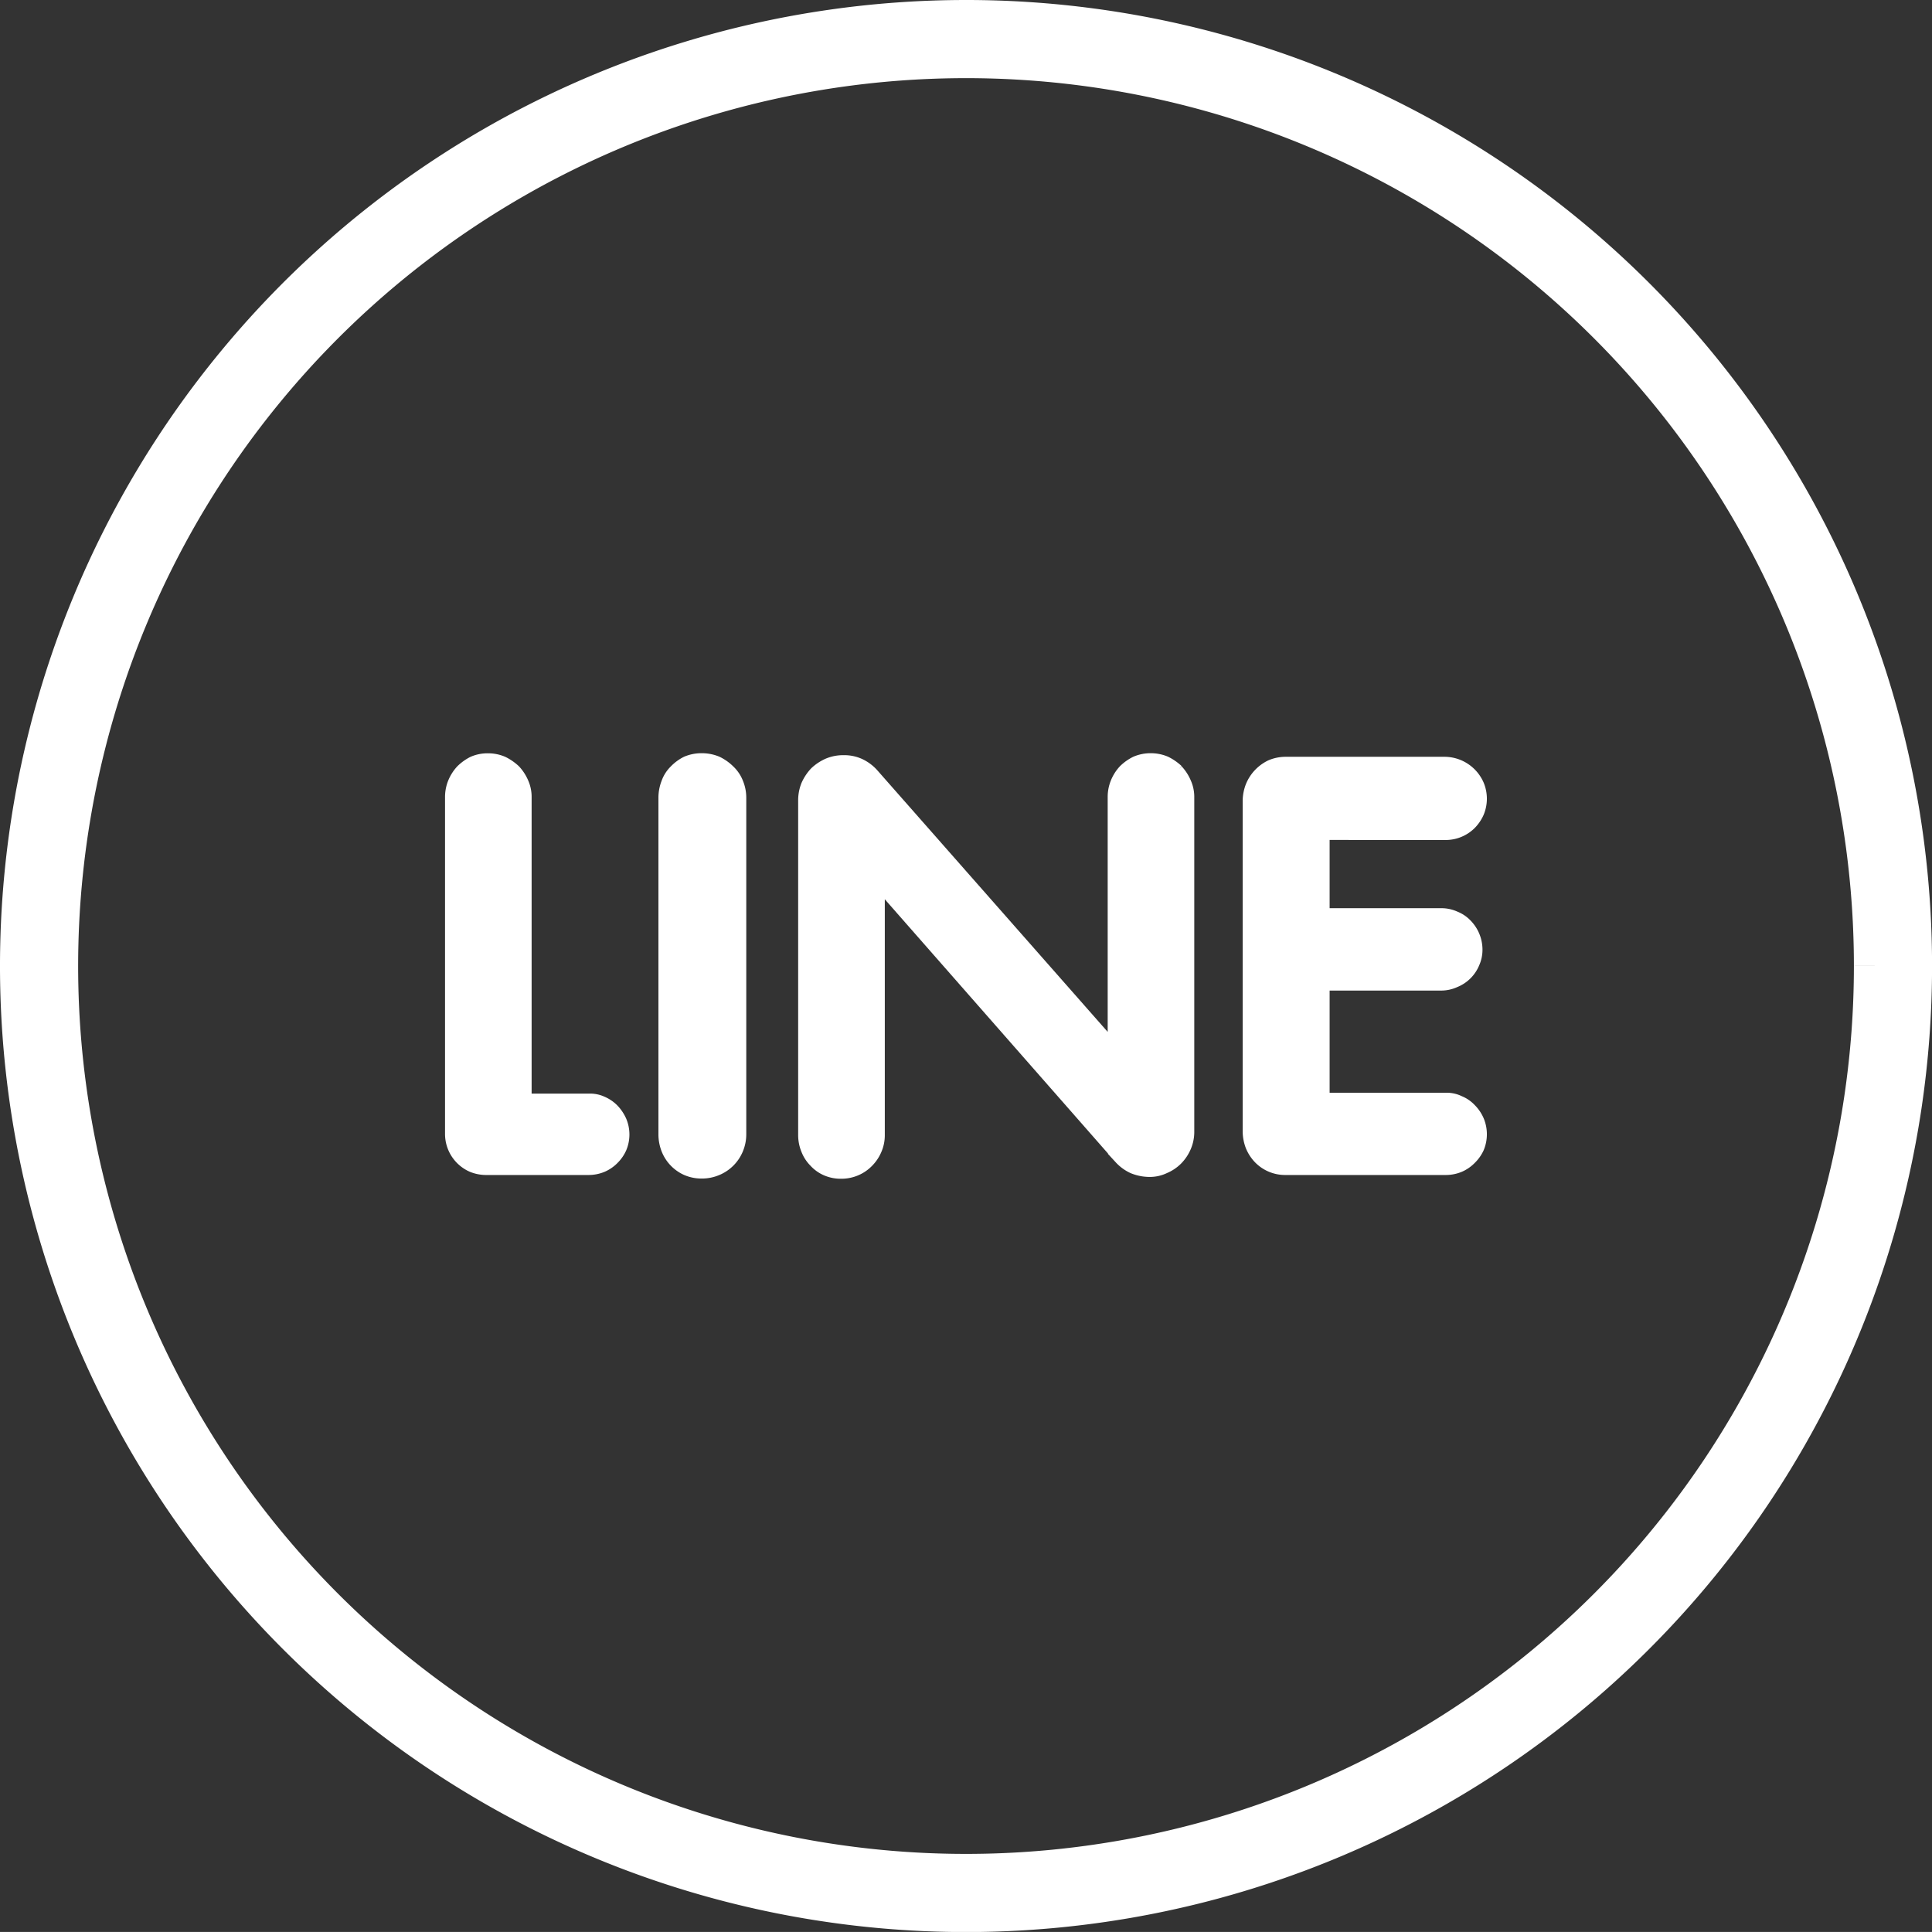 <svg xmlns="http://www.w3.org/2000/svg" width="37.083" height="37.082" viewBox="0 0 37.083 37.082">
  <rect x="0" y="0" width="37.083" height="37.082" fill="#333333" stroke="none"/>
  <g id="follow-line" transform="translate(0.75 0.75)">
    <path id="Path_86" data-name="Path 86" d="M35.584,17.791A17.792,17.792,0,1,1,17.792,0,17.791,17.791,0,0,1,35.584,17.791" transform="translate(0 0)" fill="none" stroke="#fff" stroke-width="1.5"/>
    <path id="Path_87" data-name="Path 87" d="M9.248,17.42a.677.677,0,0,0-.217-.149.569.569,0,0,0-.261-.052h-1.2V11.433a.681.681,0,0,0-.058-.286.836.836,0,0,0-.155-.239.952.952,0,0,0-.236-.163.732.732,0,0,0-.292-.058.709.709,0,0,0-.288.058.882.882,0,0,0-.227.163.8.8,0,0,0-.152.239.743.743,0,0,0-.054.286V17.9a.693.693,0,0,0,.417.628.725.725,0,0,0,.262.053H8.77a.7.7,0,0,0,.261-.053.677.677,0,0,0,.217-.149.7.7,0,0,0,.146-.211.682.682,0,0,0,0-.528.785.785,0,0,0-.146-.22" transform="translate(1.784 3.122)" fill="#fff" stroke="#fff" stroke-width="0.2"/>
    <path id="Path_88" data-name="Path 88" d="M10.545,10.913a.87.87,0,0,0-.24-.169.781.781,0,0,0-.3-.058.755.755,0,0,0-.292.058.822.822,0,0,0-.23.169.636.636,0,0,0-.152.24.8.8,0,0,0-.054.291V17.9a.8.8,0,0,0,.054.291.725.725,0,0,0,.382.4.733.733,0,0,0,.292.059.754.754,0,0,0,.3-.059.736.736,0,0,0,.4-.4.749.749,0,0,0,.058-.291V11.442a.75.75,0,0,0-.058-.292.653.653,0,0,0-.159-.236" transform="translate(2.711 3.121)" fill="#fff" stroke="#fff" stroke-width="0.2"/>
    <path id="Path_89" data-name="Path 89" d="M18.546,10.907a.963.963,0,0,0-.236-.163.75.75,0,0,0-.292-.058.741.741,0,0,0-.288.058.874.874,0,0,0-.23.163.792.792,0,0,0-.152.24.741.741,0,0,0-.054.284V16.2l-4.605-5.229a.8.8,0,0,0-.248-.182.726.726,0,0,0-.318-.065.757.757,0,0,0-.3.058.871.871,0,0,0-.247.163.889.889,0,0,0-.165.247.781.781,0,0,0-.058.3v6.422a.744.744,0,0,0,.056.286.676.676,0,0,0,.151.233.663.663,0,0,0,.227.163.709.709,0,0,0,.288.058.728.728,0,0,0,.292-.058.711.711,0,0,0,.236-.163.741.741,0,0,0,.155-.233.7.7,0,0,0,.058-.286V13.124l4.608,5.249a.788.788,0,0,0,.249.181.855.855,0,0,0,.317.065.661.661,0,0,0,.3-.065.751.751,0,0,0,.243-.163.787.787,0,0,0,.164-.246.738.738,0,0,0,.059-.3V11.432a.676.676,0,0,0-.059-.284.825.825,0,0,0-.155-.24" transform="translate(3.317 3.121)" fill="#fff" stroke="#fff" stroke-width="0.2"/>
    <path id="Path_90" data-name="Path 90" d="M21.743,12.136a.688.688,0,0,0,.495-.2.745.745,0,0,0,.15-.22.7.7,0,0,0,0-.545.722.722,0,0,0-.645-.432H18.679a.742.742,0,0,0-.288.059.764.764,0,0,0-.379.4.8.8,0,0,0-.056.291v6.338a.808.808,0,0,0,.056.292.756.756,0,0,0,.152.233.706.706,0,0,0,.514.214h3.083a.7.7,0,0,0,.261-.053.677.677,0,0,0,.217-.149.712.712,0,0,0,.15-.211.693.693,0,0,0,0-.538.719.719,0,0,0-.15-.221.614.614,0,0,0-.217-.149.571.571,0,0,0-.261-.058H19.425V15.026h2.239a.641.641,0,0,0,.269-.058.664.664,0,0,0,.37-.364.638.638,0,0,0,.056-.26.7.7,0,0,0-.2-.492.612.612,0,0,0-.221-.149.641.641,0,0,0-.269-.058H19.425v-1.51Z" transform="translate(5.246 3.137)" fill="#fff" stroke="#fff" stroke-width="0.2"/>
  </g>
</svg>

